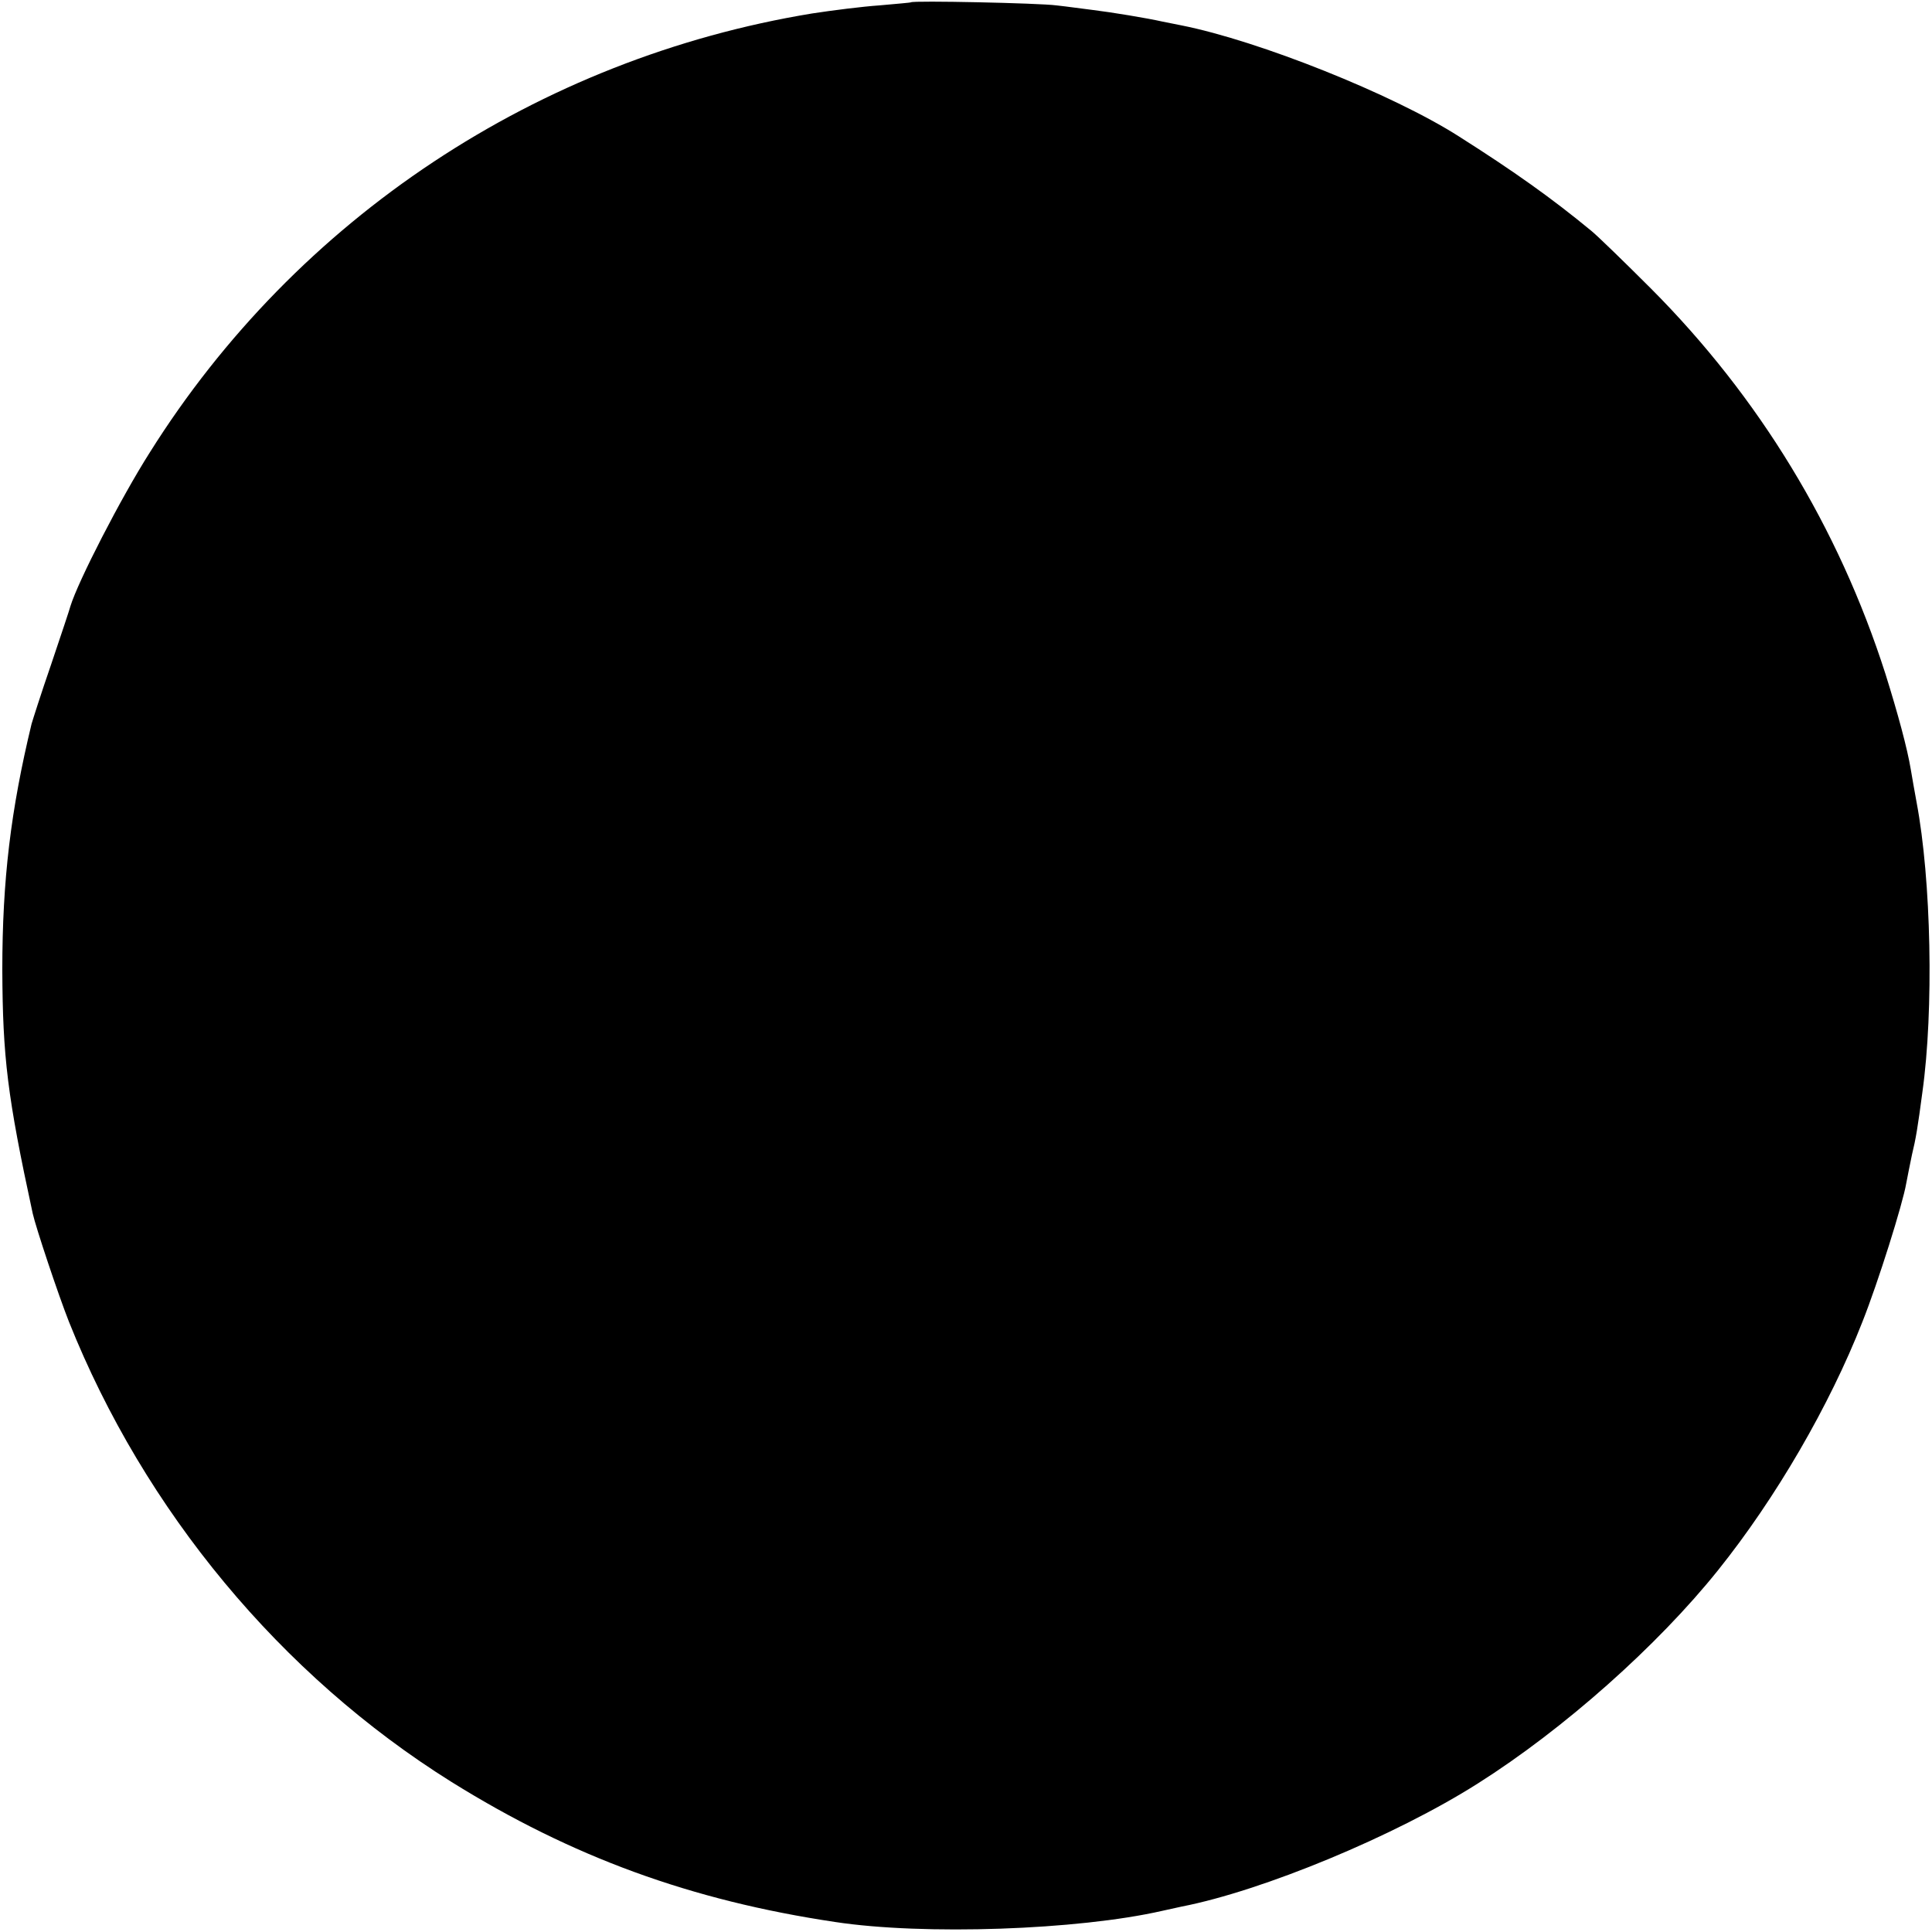 <?xml version="1.0" standalone="no"?>
<!DOCTYPE svg PUBLIC "-//W3C//DTD SVG 20010904//EN"
 "http://www.w3.org/TR/2001/REC-SVG-20010904/DTD/svg10.dtd">
<svg version="1.0" xmlns="http://www.w3.org/2000/svg"
 width="502pt" height="502pt" viewBox="0 0 502 502"
 preserveAspectRatio="xMidYMid meet">
<g transform="translate(0,502) scale(0.1,-0.1)"
fill="#000000" stroke="none">
<path d="M2367 5014 c-1 -1 -38 -4 -82 -8 -44 -3 -123 -13 -175 -21 -712 -117
-1339 -532 -1721 -1141 -75 -118 -186 -334 -206 -399 -1 -5 -24 -74 -50 -151
-27 -78 -49 -148 -51 -155 -54 -224 -76 -405 -76 -639 1 -227 13 -328 79 -633
8 -36 66 -210 94 -281 196 -491 551 -919 994 -1196 313 -195 622 -308 997
-364 230 -35 631 -21 850 29 14 3 36 8 50 11 211 41 556 184 770 320 223 141
467 358 624 554 150 187 290 428 375 645 41 103 105 307 114 360 3 17 10 50
15 75 10 41 15 71 27 162 30 214 23 552 -15 753 -5 28 -12 66 -15 85 -9 55
-34 147 -66 249 -122 381 -329 720 -609 1001 -69 69 -139 137 -155 150 -103
85 -200 154 -345 246 -171 109 -519 248 -720 288 -14 3 -36 7 -50 10 -40 9
-131 24 -180 30 -25 3 -67 9 -95 12 -45 6 -373 13 -378 8z"/>
</g>
</svg>
